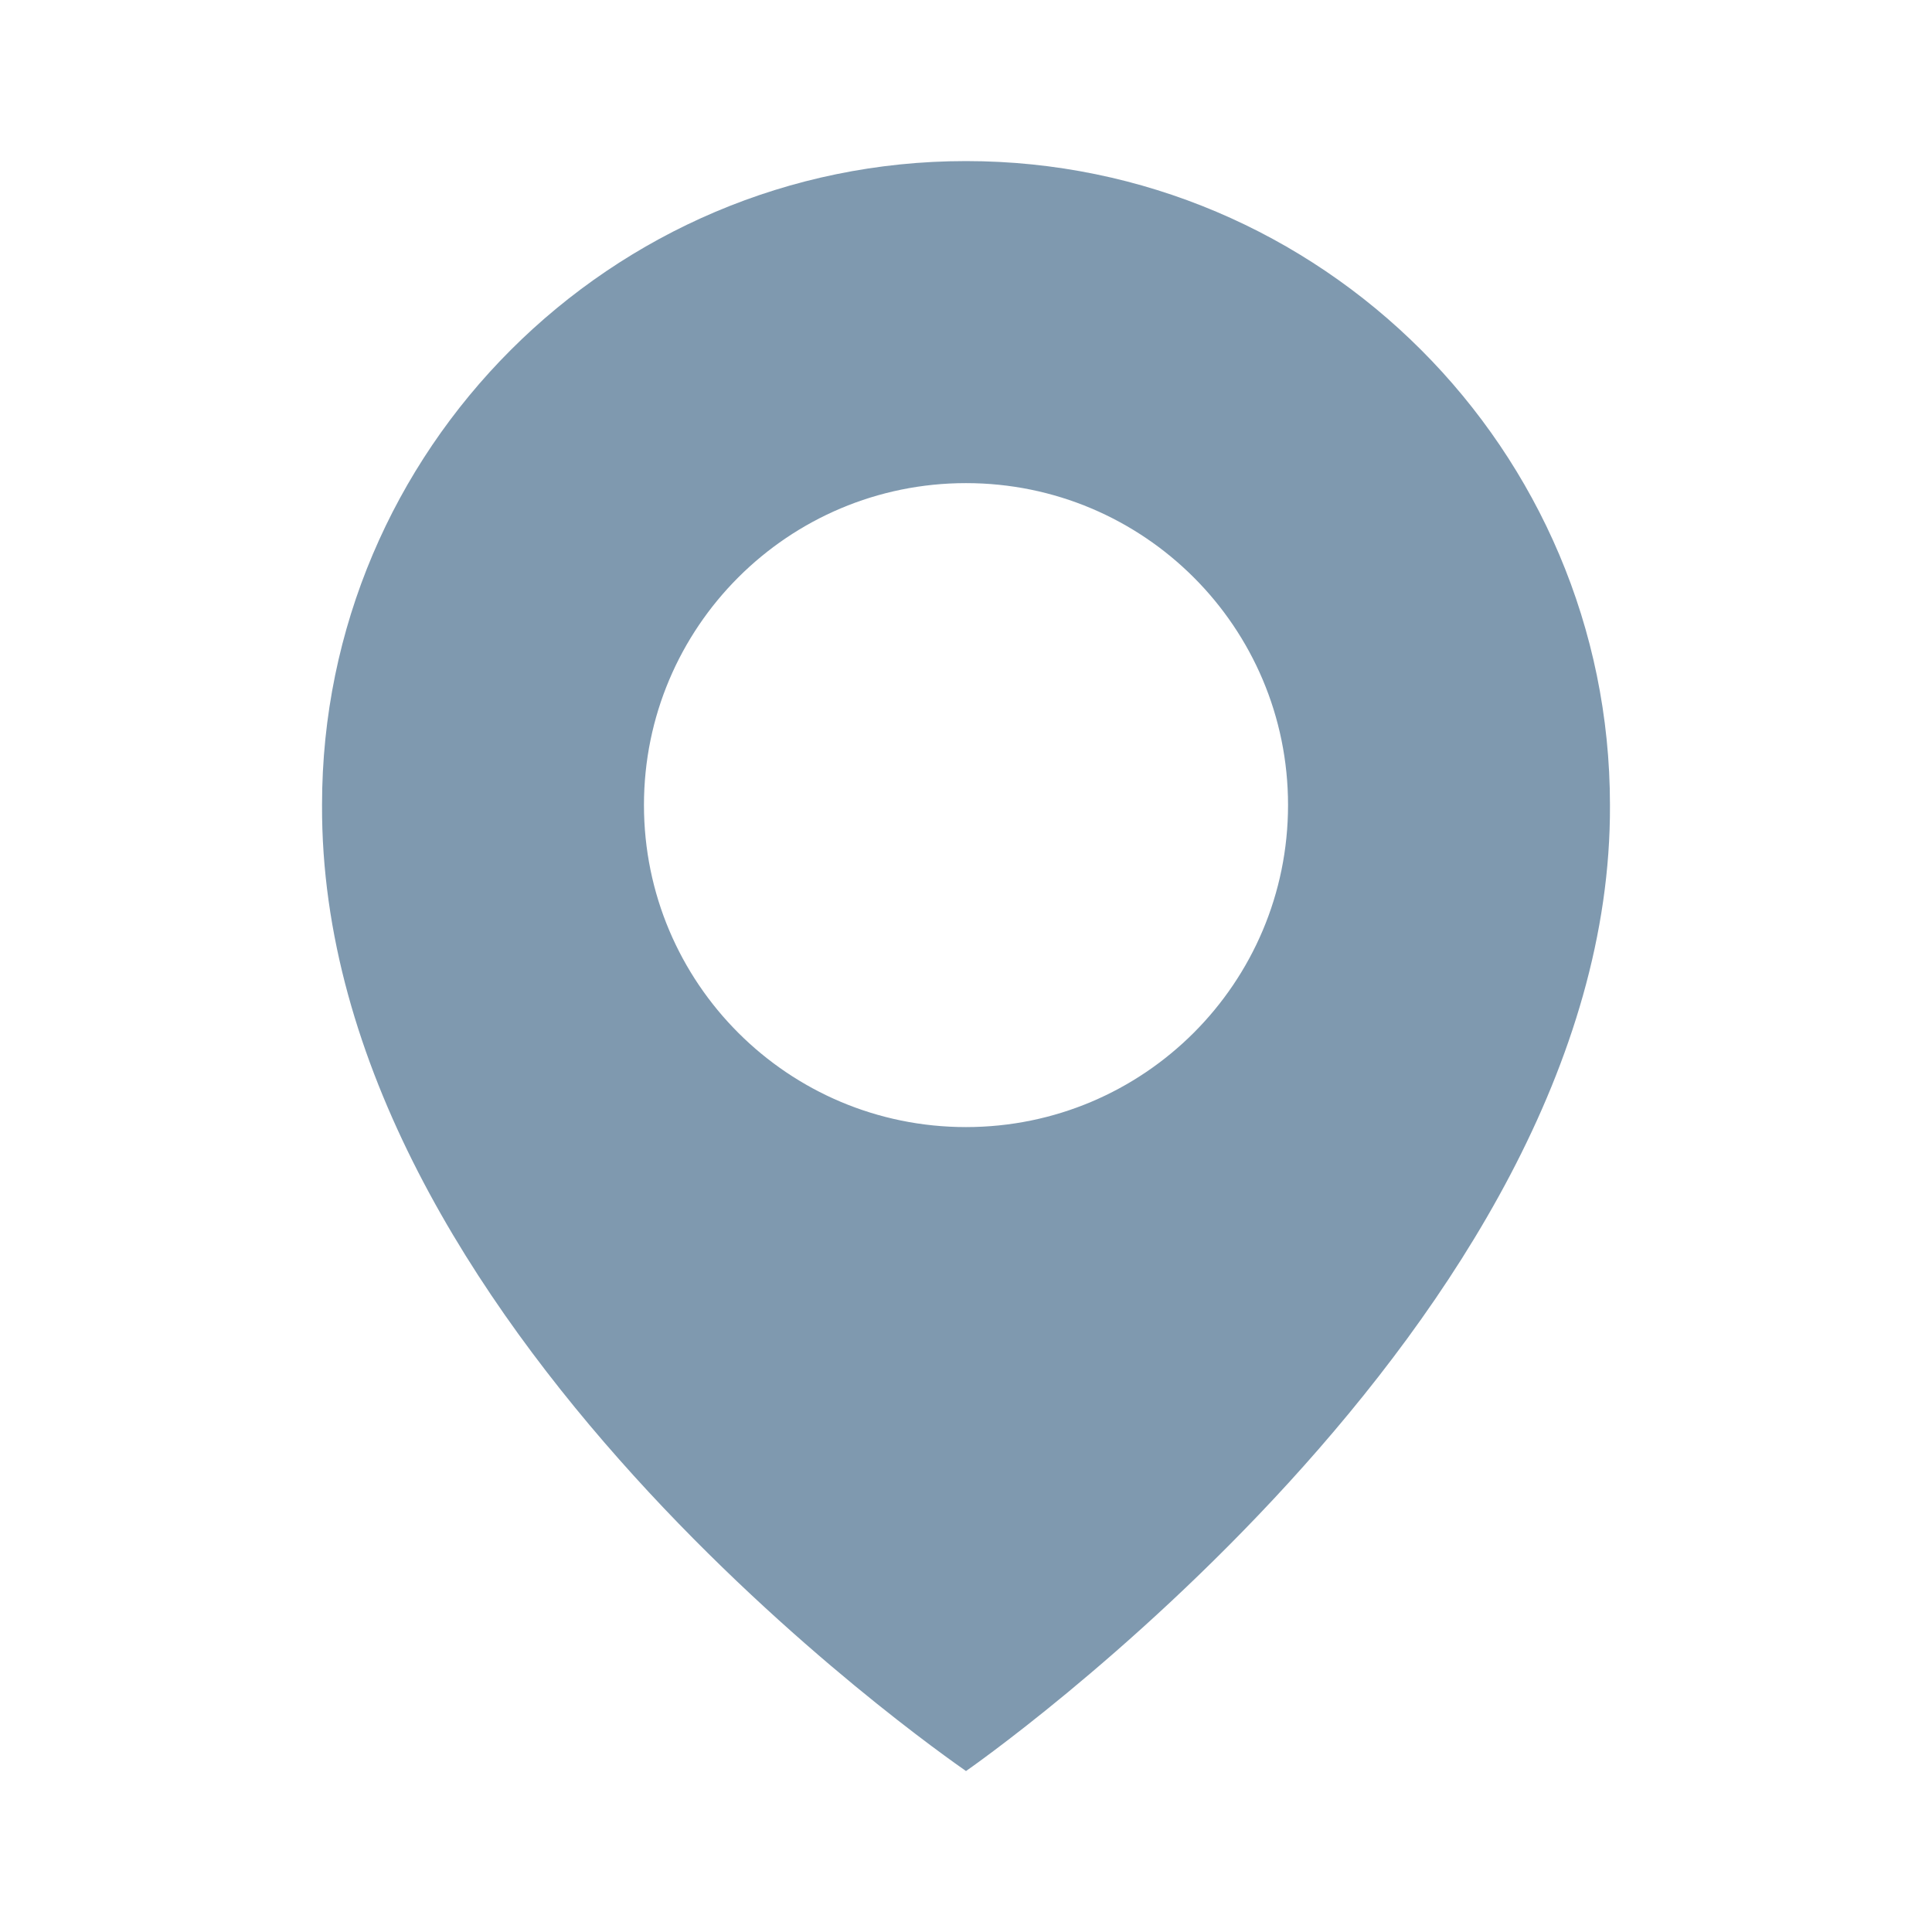 <?xml version="1.0" encoding="UTF-8"?> <svg xmlns="http://www.w3.org/2000/svg" width="16" height="16" viewBox="0 0 16 16" fill="none"><path d="M8 1.334C5.059 1.334 2.667 3.727 2.667 6.664C2.647 10.961 7.797 14.523 8 14.667C8 14.667 13.353 10.961 13.333 6.667C13.333 3.727 10.941 1.334 8 1.334ZM8 9.334C6.527 9.334 5.333 8.141 5.333 6.667C5.333 5.194 6.527 4.001 8 4.001C9.473 4.001 10.667 5.194 10.667 6.667C10.667 8.141 9.473 9.334 8 9.334Z" fill="#003561" fill-opacity="0.5"></path></svg> 